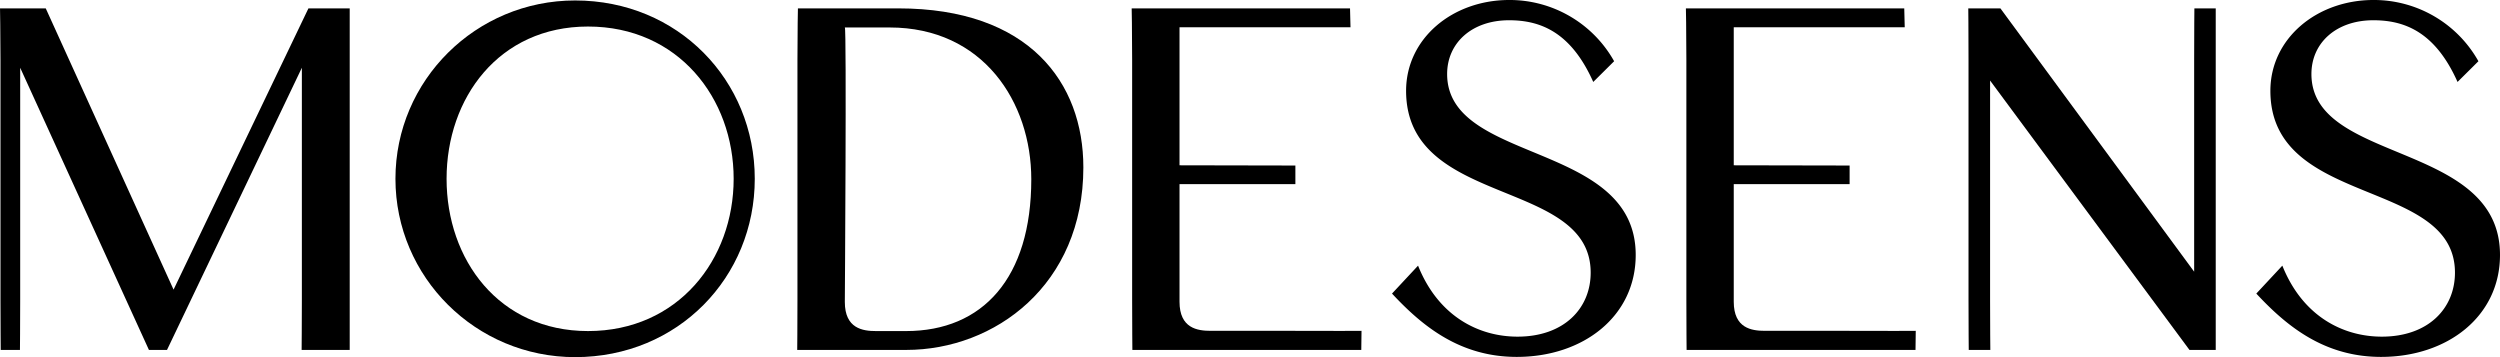 <svg xmlns="http://www.w3.org/2000/svg" viewBox="0 0 800.002 114.285">
  <g id="Final_Logo_Mark-01" data-name="Final_Logo+Mark-01" transform="translate(-449.199 -477.801)">
    <path id="路径_1" data-name="路径 1" d="M561.106,497.79v92.9H545.719s.075-8.642.075-16.019V500.4l-43.156,90.3h-5.779l-41.2-90.3v74.278c0,7.525-.075,16.019-.075,16.019h-6.155s-.075-8.642-.075-16.019V497.79c0-8.493-.15-16.39-.15-16.39h14.635l40.9,90,43.156-90h13.21Z" transform="translate(0 -0.918)"/>
    <path id="路径_2" data-name="路径 2" d="M880.666,532.285c0,37.623-28.37,58.409-56.666,58.409H789.1s.075-7,.075-16.019V497.79c0-9.685.15-16.39.15-16.39h32.122C863.328,481.4,880.666,505.166,880.666,532.285Zm-76.33,43.062c0,8.493,5.7,9.313,9.982,9.313h9.606c24.543,0,40.08-16.986,40.08-48.575,0-24.735-15.461-48.574-45.333-48.574H804.336C804.936,487.435,804.336,575.346,804.336,575.346Z" transform="translate(-84.791 -0.918)"/>
    <path id="路径_3" data-name="路径 3" d="M1005.253,584.585l-.075,6.109H931.925s-.075-7-.075-16.019V497.79c0-9.685-.15-16.39-.15-16.39h69.875l.15,6.035H947.011v44.179l37.076.074v5.96H947.011v37.624c0,8.493,5.7,9.313,9.982,9.313h26.119C995.57,584.659,1005.253,584.585,1005.253,584.585Z" transform="translate(-120.365 -0.918)"/>
    <path id="路径_4" data-name="路径 4" d="M1367.582,497.79v92.9h-8.406l-63.8-86.2v70.18c0,9.015.077,16.019.077,16.019h-6.906s-.074-7-.074-16.019V497.79c0-9.685-.075-16.39-.075-16.39h10.281l62,84.261V497.79c0-9.685.074-16.39.074-16.39h6.83Z" transform="translate(-209.348 -0.918)"/>
    <path id="路径_5" data-name="路径 5" d="M675.292,478c-31.748,0-57.491,25.554-57.491,57.068s25.743,57.068,57.491,57.068c32.948,0,57.491-25.554,57.491-57.068S708.24,478,675.292,478Zm4.128,105.792c-28.52,0-45.258-22.872-45.258-48.724s16.737-48.724,45.258-48.724c28.82,0,46.609,22.872,46.609,48.724S708.24,583.792,679.419,583.792Z" transform="translate(-42.059 -0.051)"/>
    <path id="路径_6" data-name="路径 6" d="M1241.553,584.585l-.076,6.109h-73.252s-.075-7-.075-16.019V497.79c0-9.685-.15-16.39-.15-16.39h69.875l.15,6.035h-54.713v44.179l37.076.074v5.96h-37.076v37.624c0,8.493,5.7,9.313,9.981,9.313h26.12C1231.872,584.659,1241.553,584.585,1241.553,584.585Z" transform="translate(-179.312 -0.918)"/>
    <path id="路径_7" data-name="路径 7" d="M1082.854,585.529c14.86,0,23.417-9.015,23.417-20.488,0-30.4-59.067-20.711-59.067-58.186,0-16.688,14.785-29.056,33.023-29.056a38.341,38.341,0,0,1,33.55,19.594l-6.68,6.631c-7.206-16.167-17.113-19.742-26.944-19.742-11.859,0-19.814,7.226-19.814,17.209,0,28.832,60.343,21.382,60.343,57.888,0,19.668-16.812,32.632-38.052,32.632-18.013,0-30.021-9.611-39.929-20.264l8.332-8.94C1057.561,579.122,1070.544,585.529,1082.854,585.529Z" transform="translate(-148.055 0)"/>
    <path id="路径_8" data-name="路径 8" d="M1451.354,585.529c14.86,0,23.415-9.015,23.415-20.488,0-30.4-59.065-20.711-59.065-58.186,0-16.688,14.785-29.056,33.022-29.056a38.341,38.341,0,0,1,33.55,19.594l-6.68,6.631c-7.206-16.167-17.112-19.742-26.944-19.742-11.86,0-19.814,7.226-19.814,17.209,0,28.832,60.343,21.382,60.343,57.888,0,19.668-16.813,32.632-38.052,32.632-18.014,0-30.022-9.611-39.929-20.264l8.331-8.94C1426.06,579.122,1439.045,585.529,1451.354,585.529Z" transform="translate(-239.981 0)"/>
  </g>
</svg>
